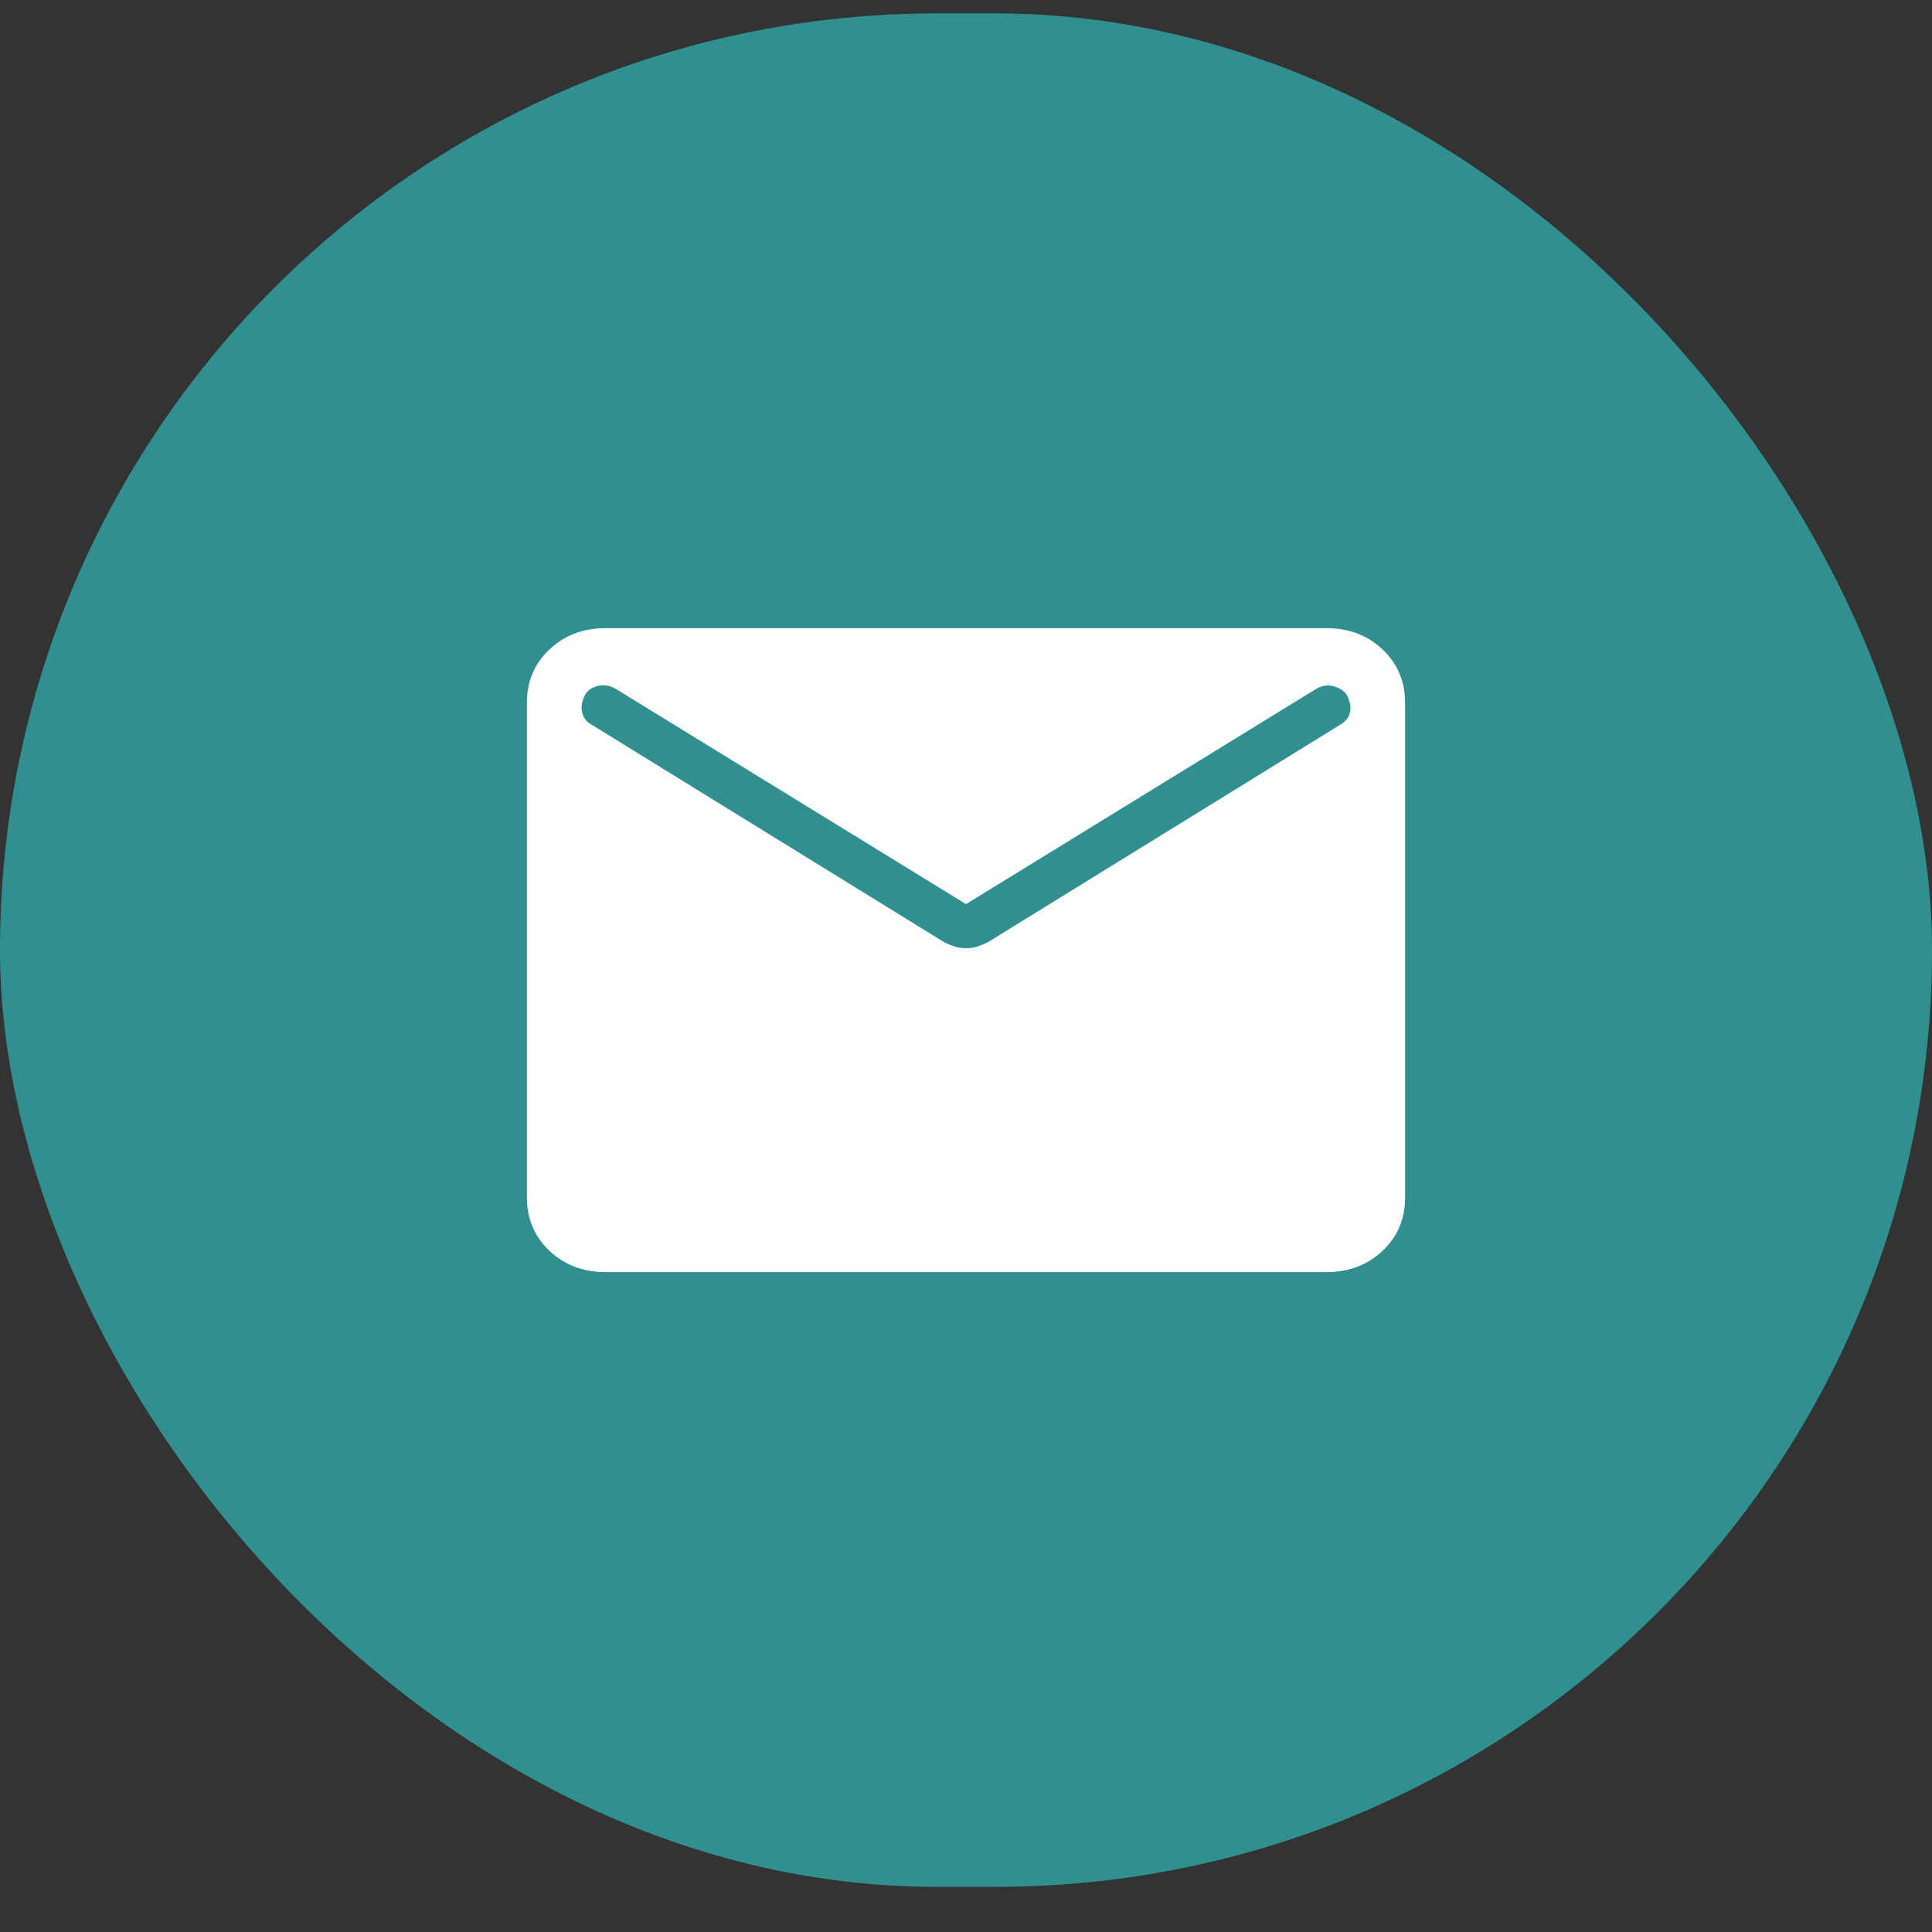 <?xml version="1.0" encoding="UTF-8"?> <svg xmlns="http://www.w3.org/2000/svg" width="33" height="33" viewBox="0 0 33 33" fill="none"><rect x="0" y="0" width="33" height="33" fill="#333333" stroke="none"/><rect y="0.229" width="33" height="32" rx="16" fill="#30908F"></rect><path d="M10.347 21.729C9.963 21.729 9.643 21.608 9.386 21.366C9.129 21.123 9.001 20.821 9 20.459V11.998C9 11.636 9.129 11.334 9.386 11.092C9.643 10.85 9.963 10.729 10.346 10.729H22.654C23.038 10.729 23.358 10.85 23.614 11.092C23.871 11.335 23.999 11.637 24 11.998V20.46C24 20.821 23.871 21.123 23.614 21.366C23.357 21.608 23.037 21.729 22.654 21.729H10.347ZM16.5 16.197C16.569 16.197 16.634 16.187 16.695 16.167C16.755 16.147 16.814 16.123 16.873 16.094L22.898 12.375C22.976 12.33 23.028 12.269 23.052 12.191C23.076 12.113 23.071 12.035 23.038 11.957C23.017 11.856 22.947 11.783 22.828 11.737C22.71 11.692 22.595 11.701 22.484 11.765L16.5 15.443L10.517 11.766C10.406 11.702 10.293 11.688 10.18 11.725C10.067 11.761 9.994 11.834 9.962 11.942C9.929 12.022 9.925 12.104 9.949 12.188C9.973 12.271 10.024 12.334 10.102 12.376L16.127 16.094C16.186 16.123 16.245 16.147 16.305 16.167C16.366 16.187 16.431 16.196 16.5 16.196" fill="white"></path></svg> 